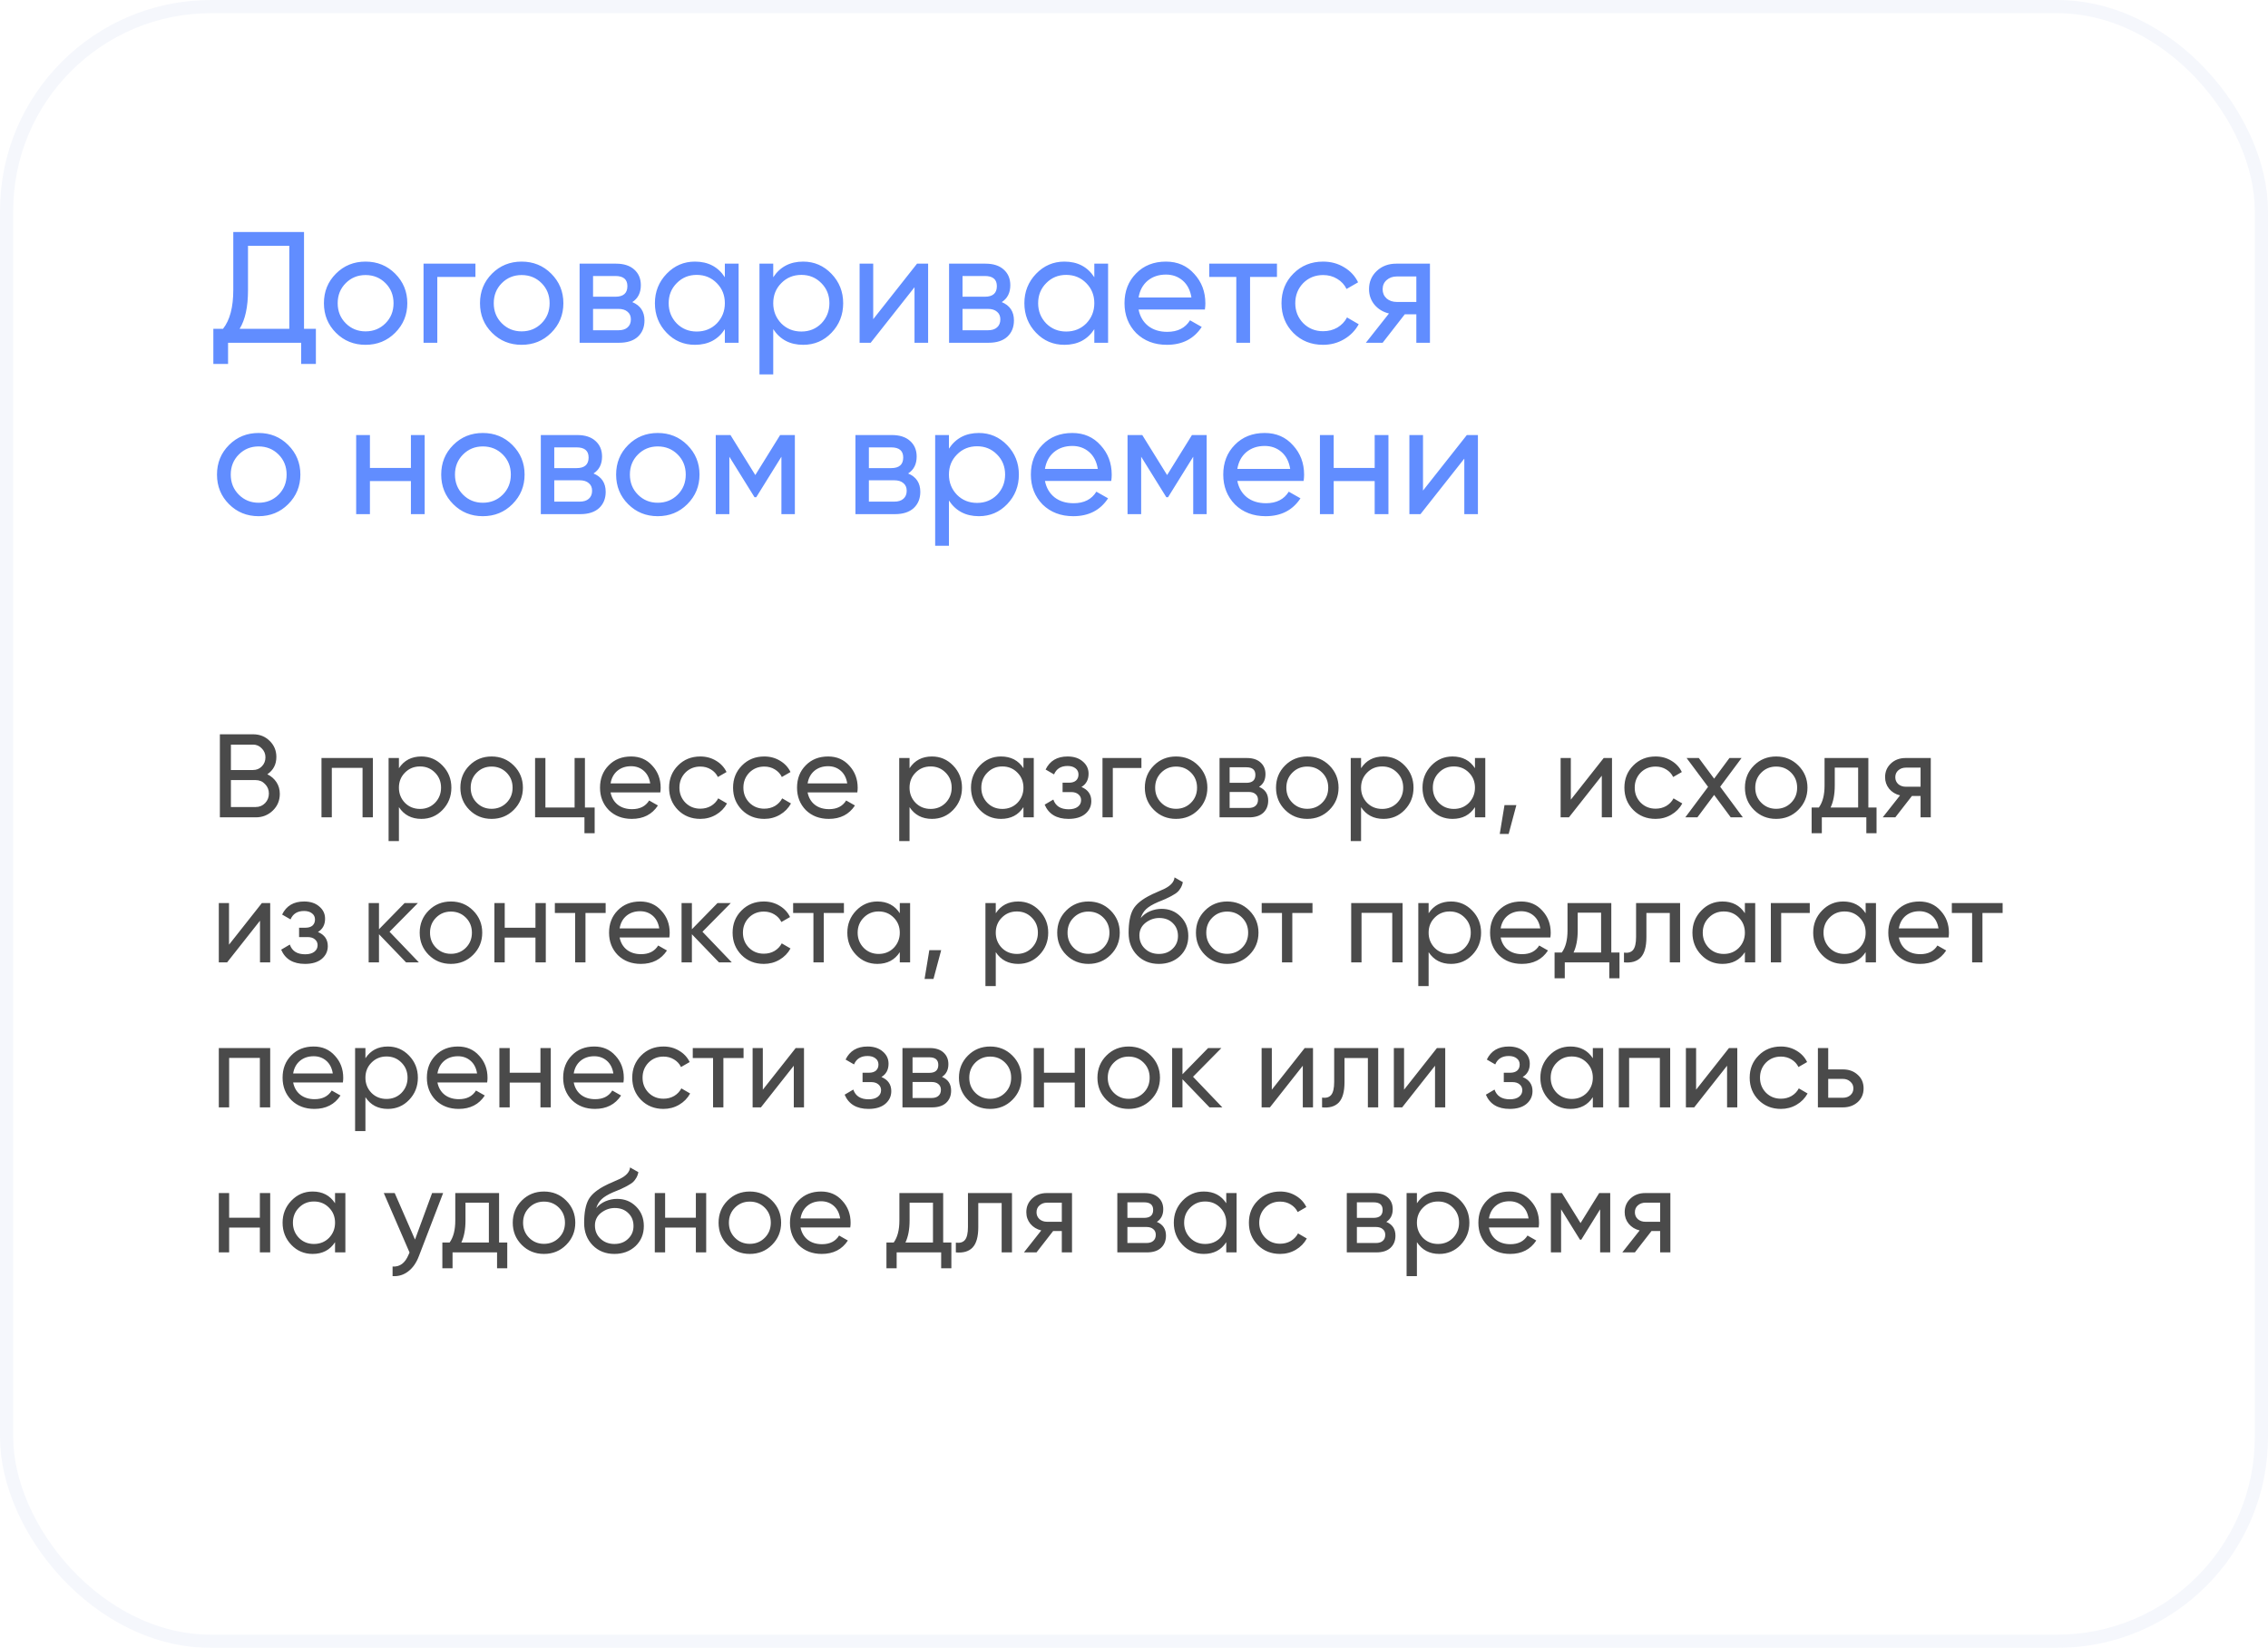 <?xml version="1.0" encoding="UTF-8"?> <svg xmlns="http://www.w3.org/2000/svg" width="344" height="250" viewBox="0 0 344 250" fill="none"> <g filter="url(#filter0_b_6590_13897)"> <rect width="344" height="250" rx="32" fill="white" fill-opacity="0.72"></rect> <path d="M46.112 35.2V49.888H47.912V55.216H45.68V52H34.592V55.216H32.36V49.888H33.824C34.864 48.576 35.384 46.608 35.384 43.984V35.2H46.112ZM36.344 49.888H43.88V37.288H37.616V44.032C37.616 46.56 37.192 48.512 36.344 49.888ZM59.931 50.488C58.715 51.704 57.219 52.312 55.443 52.312C53.667 52.312 52.171 51.704 50.955 50.488C49.739 49.272 49.131 47.776 49.131 46C49.131 44.224 49.739 42.728 50.955 41.512C52.171 40.296 53.667 39.688 55.443 39.688C57.219 39.688 58.715 40.296 59.931 41.512C61.163 42.744 61.779 44.24 61.779 46C61.779 47.76 61.163 49.256 59.931 50.488ZM55.443 50.272C56.643 50.272 57.651 49.864 58.467 49.048C59.283 48.232 59.691 47.216 59.691 46C59.691 44.784 59.283 43.768 58.467 42.952C57.651 42.136 56.643 41.728 55.443 41.728C54.259 41.728 53.259 42.136 52.443 42.952C51.627 43.768 51.219 44.784 51.219 46C51.219 47.216 51.627 48.232 52.443 49.048C53.259 49.864 54.259 50.272 55.443 50.272ZM64.24 40H72.112V42.016H66.328V52H64.24V40ZM83.603 50.488C82.387 51.704 80.891 52.312 79.115 52.312C77.339 52.312 75.843 51.704 74.627 50.488C73.411 49.272 72.803 47.776 72.803 46C72.803 44.224 73.411 42.728 74.627 41.512C75.843 40.296 77.339 39.688 79.115 39.688C80.891 39.688 82.387 40.296 83.603 41.512C84.835 42.744 85.451 44.24 85.451 46C85.451 47.76 84.835 49.256 83.603 50.488ZM79.115 50.272C80.315 50.272 81.323 49.864 82.139 49.048C82.955 48.232 83.363 47.216 83.363 46C83.363 44.784 82.955 43.768 82.139 42.952C81.323 42.136 80.315 41.728 79.115 41.728C77.931 41.728 76.931 42.136 76.115 42.952C75.299 43.768 74.891 44.784 74.891 46C74.891 47.216 75.299 48.232 76.115 49.048C76.931 49.864 77.931 50.272 79.115 50.272ZM95.904 45.832C97.136 46.344 97.752 47.272 97.752 48.616C97.752 49.64 97.416 50.464 96.744 51.088C96.072 51.696 95.128 52 93.912 52H87.912V40H93.432C94.616 40 95.536 40.296 96.192 40.888C96.864 41.48 97.2 42.272 97.2 43.264C97.2 44.416 96.768 45.272 95.904 45.832ZM93.336 41.872H89.952V45.016H93.336C94.552 45.016 95.16 44.48 95.16 43.408C95.16 42.384 94.552 41.872 93.336 41.872ZM89.952 50.104H93.792C94.4 50.104 94.864 49.96 95.184 49.672C95.52 49.384 95.688 48.976 95.688 48.448C95.688 47.952 95.52 47.568 95.184 47.296C94.864 47.008 94.4 46.864 93.792 46.864H89.952V50.104ZM109.942 42.064V40H112.03V52H109.942V49.936C108.918 51.52 107.406 52.312 105.406 52.312C103.71 52.312 102.278 51.704 101.11 50.488C99.926 49.256 99.334 47.76 99.334 46C99.334 44.256 99.926 42.768 101.11 41.536C102.294 40.304 103.726 39.688 105.406 39.688C107.406 39.688 108.918 40.48 109.942 42.064ZM105.67 50.296C106.886 50.296 107.902 49.888 108.718 49.072C109.534 48.224 109.942 47.2 109.942 46C109.942 44.784 109.534 43.768 108.718 42.952C107.902 42.12 106.886 41.704 105.67 41.704C104.47 41.704 103.462 42.12 102.646 42.952C101.83 43.768 101.422 44.784 101.422 46C101.422 47.2 101.83 48.224 102.646 49.072C103.462 49.888 104.47 50.296 105.67 50.296ZM121.817 39.688C123.497 39.688 124.929 40.304 126.113 41.536C127.297 42.768 127.889 44.256 127.889 46C127.889 47.76 127.297 49.256 126.113 50.488C124.945 51.704 123.513 52.312 121.817 52.312C119.833 52.312 118.321 51.52 117.281 49.936V56.8H115.193V40H117.281V42.064C118.321 40.48 119.833 39.688 121.817 39.688ZM121.553 50.296C122.753 50.296 123.761 49.888 124.577 49.072C125.393 48.224 125.801 47.2 125.801 46C125.801 44.784 125.393 43.768 124.577 42.952C123.761 42.12 122.753 41.704 121.553 41.704C120.337 41.704 119.321 42.12 118.505 42.952C117.689 43.768 117.281 44.784 117.281 46C117.281 47.2 117.689 48.224 118.505 49.072C119.321 49.888 120.337 50.296 121.553 50.296ZM132.445 48.424L139.093 40H140.773V52H138.709V43.576L132.061 52H130.381V40H132.445V48.424ZM151.943 45.832C153.175 46.344 153.791 47.272 153.791 48.616C153.791 49.64 153.455 50.464 152.783 51.088C152.111 51.696 151.167 52 149.951 52H143.951V40H149.471C150.655 40 151.575 40.296 152.231 40.888C152.903 41.48 153.239 42.272 153.239 43.264C153.239 44.416 152.807 45.272 151.943 45.832ZM149.375 41.872H145.991V45.016H149.375C150.591 45.016 151.199 44.48 151.199 43.408C151.199 42.384 150.591 41.872 149.375 41.872ZM145.991 50.104H149.831C150.439 50.104 150.903 49.96 151.223 49.672C151.559 49.384 151.727 48.976 151.727 48.448C151.727 47.952 151.559 47.568 151.223 47.296C150.903 47.008 150.439 46.864 149.831 46.864H145.991V50.104ZM165.981 42.064V40H168.069V52H165.981V49.936C164.957 51.52 163.445 52.312 161.445 52.312C159.749 52.312 158.317 51.704 157.149 50.488C155.965 49.256 155.373 47.76 155.373 46C155.373 44.256 155.965 42.768 157.149 41.536C158.333 40.304 159.765 39.688 161.445 39.688C163.445 39.688 164.957 40.48 165.981 42.064ZM161.709 50.296C162.925 50.296 163.941 49.888 164.757 49.072C165.573 48.224 165.981 47.2 165.981 46C165.981 44.784 165.573 43.768 164.757 42.952C163.941 42.12 162.925 41.704 161.709 41.704C160.509 41.704 159.501 42.12 158.685 42.952C157.869 43.768 157.461 44.784 157.461 46C157.461 47.2 157.869 48.224 158.685 49.072C159.501 49.888 160.509 50.296 161.709 50.296ZM182.752 46.96H172.696C172.904 48.016 173.392 48.848 174.16 49.456C174.928 50.048 175.888 50.344 177.04 50.344C178.624 50.344 179.776 49.76 180.496 48.592L182.272 49.6C181.088 51.408 179.328 52.312 176.992 52.312C175.104 52.312 173.552 51.72 172.336 50.536C171.152 49.32 170.56 47.808 170.56 46C170.56 44.176 171.144 42.672 172.312 41.488C173.48 40.288 174.992 39.688 176.848 39.688C178.608 39.688 180.04 40.312 181.144 41.56C182.264 42.776 182.824 44.264 182.824 46.024C182.824 46.328 182.8 46.64 182.752 46.96ZM176.848 41.656C175.744 41.656 174.816 41.968 174.064 42.592C173.328 43.216 172.872 44.064 172.696 45.136H180.712C180.536 44.032 180.096 43.176 179.392 42.568C178.688 41.96 177.84 41.656 176.848 41.656ZM183.412 40H193.684V42.016H189.604V52H187.516V42.016H183.412V40ZM200.685 52.312C198.877 52.312 197.373 51.712 196.173 50.512C194.973 49.296 194.373 47.792 194.373 46C194.373 44.208 194.973 42.712 196.173 41.512C197.373 40.296 198.877 39.688 200.685 39.688C201.869 39.688 202.933 39.976 203.877 40.552C204.821 41.112 205.525 41.872 205.989 42.832L204.237 43.84C203.933 43.2 203.461 42.688 202.821 42.304C202.197 41.92 201.485 41.728 200.685 41.728C199.485 41.728 198.477 42.136 197.661 42.952C196.861 43.784 196.461 44.8 196.461 46C196.461 47.184 196.861 48.192 197.661 49.024C198.477 49.84 199.485 50.248 200.685 50.248C201.485 50.248 202.205 50.064 202.845 49.696C203.485 49.312 203.973 48.8 204.309 48.16L206.085 49.192C205.557 50.152 204.813 50.912 203.853 51.472C202.893 52.032 201.837 52.312 200.685 52.312ZM211.776 40H216.888V52H214.824V47.68H213.072L209.712 52H207.168L210.672 47.56C209.76 47.336 209.024 46.888 208.464 46.216C207.92 45.544 207.648 44.76 207.648 43.864C207.648 42.76 208.04 41.84 208.824 41.104C209.608 40.368 210.592 40 211.776 40ZM211.848 45.808H214.824V41.944H211.848C211.24 41.944 210.728 42.128 210.312 42.496C209.912 42.848 209.712 43.312 209.712 43.888C209.712 44.448 209.912 44.912 210.312 45.28C210.728 45.632 211.24 45.808 211.848 45.808ZM43.712 76.488C42.496 77.704 41 78.312 39.224 78.312C37.448 78.312 35.952 77.704 34.736 76.488C33.52 75.272 32.912 73.776 32.912 72C32.912 70.224 33.52 68.728 34.736 67.512C35.952 66.296 37.448 65.688 39.224 65.688C41 65.688 42.496 66.296 43.712 67.512C44.944 68.744 45.56 70.24 45.56 72C45.56 73.76 44.944 75.256 43.712 76.488ZM39.224 76.272C40.424 76.272 41.432 75.864 42.248 75.048C43.064 74.232 43.472 73.216 43.472 72C43.472 70.784 43.064 69.768 42.248 68.952C41.432 68.136 40.424 67.728 39.224 67.728C38.04 67.728 37.04 68.136 36.224 68.952C35.408 69.768 35 70.784 35 72C35 73.216 35.408 74.232 36.224 75.048C37.04 75.864 38.04 76.272 39.224 76.272ZM62.325 70.992V66H64.413V78H62.325V72.984H56.109V78H54.022V66H56.109V70.992H62.325ZM77.72 76.488C76.504 77.704 75.008 78.312 73.232 78.312C71.456 78.312 69.96 77.704 68.744 76.488C67.528 75.272 66.92 73.776 66.92 72C66.92 70.224 67.528 68.728 68.744 67.512C69.96 66.296 71.456 65.688 73.232 65.688C75.008 65.688 76.504 66.296 77.72 67.512C78.952 68.744 79.568 70.24 79.568 72C79.568 73.76 78.952 75.256 77.72 76.488ZM73.232 76.272C74.432 76.272 75.44 75.864 76.256 75.048C77.072 74.232 77.48 73.216 77.48 72C77.48 70.784 77.072 69.768 76.256 68.952C75.44 68.136 74.432 67.728 73.232 67.728C72.048 67.728 71.048 68.136 70.232 68.952C69.416 69.768 69.008 70.784 69.008 72C69.008 73.216 69.416 74.232 70.232 75.048C71.048 75.864 72.048 76.272 73.232 76.272ZM90.021 71.832C91.253 72.344 91.869 73.272 91.869 74.616C91.869 75.64 91.533 76.464 90.861 77.088C90.189 77.696 89.245 78 88.029 78H82.029V66H87.549C88.733 66 89.653 66.296 90.309 66.888C90.981 67.48 91.317 68.272 91.317 69.264C91.317 70.416 90.885 71.272 90.021 71.832ZM87.453 67.872H84.069V71.016H87.453C88.669 71.016 89.277 70.48 89.277 69.408C89.277 68.384 88.669 67.872 87.453 67.872ZM84.069 76.104H87.909C88.517 76.104 88.981 75.96 89.301 75.672C89.637 75.384 89.805 74.976 89.805 74.448C89.805 73.952 89.637 73.568 89.301 73.296C88.981 73.008 88.517 72.864 87.909 72.864H84.069V76.104ZM104.251 76.488C103.035 77.704 101.539 78.312 99.763 78.312C97.987 78.312 96.491 77.704 95.275 76.488C94.059 75.272 93.451 73.776 93.451 72C93.451 70.224 94.059 68.728 95.275 67.512C96.491 66.296 97.987 65.688 99.763 65.688C101.539 65.688 103.035 66.296 104.251 67.512C105.483 68.744 106.099 70.24 106.099 72C106.099 73.76 105.483 75.256 104.251 76.488ZM99.763 76.272C100.963 76.272 101.971 75.864 102.787 75.048C103.603 74.232 104.011 73.216 104.011 72C104.011 70.784 103.603 69.768 102.787 68.952C101.971 68.136 100.963 67.728 99.763 67.728C98.579 67.728 97.579 68.136 96.763 68.952C95.947 69.768 95.539 70.784 95.539 72C95.539 73.216 95.947 74.232 96.763 75.048C97.579 75.864 98.579 76.272 99.763 76.272ZM118.329 66H120.561V78H118.521V69.288L114.705 75.432H114.441L110.625 69.288V78H108.561V66H110.793L114.561 72.072L118.329 66ZM137.74 71.832C138.972 72.344 139.588 73.272 139.588 74.616C139.588 75.64 139.252 76.464 138.58 77.088C137.908 77.696 136.964 78 135.748 78H129.748V66H135.268C136.452 66 137.372 66.296 138.028 66.888C138.7 67.48 139.036 68.272 139.036 69.264C139.036 70.416 138.604 71.272 137.74 71.832ZM135.172 67.872H131.788V71.016H135.172C136.388 71.016 136.996 70.48 136.996 69.408C136.996 68.384 136.388 67.872 135.172 67.872ZM131.788 76.104H135.628C136.236 76.104 136.7 75.96 137.02 75.672C137.356 75.384 137.524 74.976 137.524 74.448C137.524 73.952 137.356 73.568 137.02 73.296C136.7 73.008 136.236 72.864 135.628 72.864H131.788V76.104ZM148.466 65.688C150.146 65.688 151.578 66.304 152.762 67.536C153.946 68.768 154.538 70.256 154.538 72C154.538 73.76 153.946 75.256 152.762 76.488C151.594 77.704 150.162 78.312 148.466 78.312C146.482 78.312 144.97 77.52 143.93 75.936V82.8H141.842V66H143.93V68.064C144.97 66.48 146.482 65.688 148.466 65.688ZM148.202 76.296C149.402 76.296 150.41 75.888 151.226 75.072C152.042 74.224 152.45 73.2 152.45 72C152.45 70.784 152.042 69.768 151.226 68.952C150.41 68.12 149.402 67.704 148.202 67.704C146.986 67.704 145.97 68.12 145.154 68.952C144.338 69.768 143.93 70.784 143.93 72C143.93 73.2 144.338 74.224 145.154 75.072C145.97 75.888 146.986 76.296 148.202 76.296ZM168.549 72.96H158.493C158.701 74.016 159.189 74.848 159.957 75.456C160.725 76.048 161.685 76.344 162.837 76.344C164.421 76.344 165.573 75.76 166.293 74.592L168.069 75.6C166.885 77.408 165.125 78.312 162.789 78.312C160.901 78.312 159.349 77.72 158.133 76.536C156.949 75.32 156.357 73.808 156.357 72C156.357 70.176 156.941 68.672 158.109 67.488C159.277 66.288 160.789 65.688 162.645 65.688C164.405 65.688 165.837 66.312 166.941 67.56C168.061 68.776 168.621 70.264 168.621 72.024C168.621 72.328 168.597 72.64 168.549 72.96ZM162.645 67.656C161.541 67.656 160.613 67.968 159.861 68.592C159.125 69.216 158.669 70.064 158.493 71.136H166.509C166.333 70.032 165.893 69.176 165.189 68.568C164.485 67.96 163.637 67.656 162.645 67.656ZM180.79 66H183.022V78H180.982V69.288L177.166 75.432H176.902L173.086 69.288V78H171.021V66H173.254L177.022 72.072L180.79 66ZM197.729 72.96H187.673C187.881 74.016 188.369 74.848 189.137 75.456C189.905 76.048 190.865 76.344 192.017 76.344C193.601 76.344 194.753 75.76 195.473 74.592L197.249 75.6C196.065 77.408 194.305 78.312 191.969 78.312C190.081 78.312 188.529 77.72 187.313 76.536C186.129 75.32 185.537 73.808 185.537 72C185.537 70.176 186.121 68.672 187.289 67.488C188.457 66.288 189.969 65.688 191.825 65.688C193.585 65.688 195.017 66.312 196.121 67.56C197.241 68.776 197.801 70.264 197.801 72.024C197.801 72.328 197.777 72.64 197.729 72.96ZM191.825 67.656C190.721 67.656 189.793 67.968 189.041 68.592C188.305 69.216 187.849 70.064 187.673 71.136H195.689C195.513 70.032 195.073 69.176 194.369 68.568C193.665 67.96 192.817 67.656 191.825 67.656ZM208.505 70.992V66H210.593V78H208.505V72.984H202.289V78H200.201V66H202.289V70.992H208.505ZM215.836 74.424L222.484 66H224.164V78H222.1V69.576L215.452 78H213.771V66H215.836V74.424Z" fill="#618DFF"></path> <path d="M40.55 117.466C41.138 117.754 41.6 118.156 41.936 118.672C42.272 119.188 42.44 119.776 42.44 120.436C42.44 121.444 42.086 122.29 41.378 122.974C40.67 123.658 39.806 124 38.786 124H33.35V111.4H38.39C39.386 111.4 40.22 111.73 40.892 112.39C41.576 113.05 41.918 113.866 41.918 114.838C41.918 115.966 41.462 116.842 40.55 117.466ZM38.39 112.966H35.024V116.818H38.39C38.918 116.818 39.362 116.632 39.722 116.26C40.082 115.888 40.262 115.432 40.262 114.892C40.262 114.364 40.076 113.914 39.704 113.542C39.344 113.158 38.906 112.966 38.39 112.966ZM35.024 122.434H38.786C39.35 122.434 39.824 122.236 40.208 121.84C40.592 121.444 40.784 120.958 40.784 120.382C40.784 119.818 40.586 119.338 40.19 118.942C39.818 118.546 39.35 118.348 38.786 118.348H35.024V122.434ZM48.762 115H56.556V124H54.99V116.494H50.328V124H48.762V115ZM63.908 114.766C65.168 114.766 66.242 115.228 67.13 116.152C68.018 117.076 68.462 118.192 68.462 119.5C68.462 120.82 68.018 121.942 67.13 122.866C66.254 123.778 65.18 124.234 63.908 124.234C62.42 124.234 61.286 123.64 60.506 122.452V127.6H58.94V115H60.506V116.548C61.286 115.36 62.42 114.766 63.908 114.766ZM63.71 122.722C64.61 122.722 65.366 122.416 65.978 121.804C66.59 121.168 66.896 120.4 66.896 119.5C66.896 118.588 66.59 117.826 65.978 117.214C65.366 116.59 64.61 116.278 63.71 116.278C62.798 116.278 62.036 116.59 61.424 117.214C60.812 117.826 60.506 118.588 60.506 119.5C60.506 120.4 60.812 121.168 61.424 121.804C62.036 122.416 62.798 122.722 63.71 122.722ZM77.927 122.866C77.015 123.778 75.893 124.234 74.561 124.234C73.229 124.234 72.107 123.778 71.195 122.866C70.283 121.954 69.827 120.832 69.827 119.5C69.827 118.168 70.283 117.046 71.195 116.134C72.107 115.222 73.229 114.766 74.561 114.766C75.893 114.766 77.015 115.222 77.927 116.134C78.851 117.058 79.313 118.18 79.313 119.5C79.313 120.82 78.851 121.942 77.927 122.866ZM74.561 122.704C75.461 122.704 76.217 122.398 76.829 121.786C77.441 121.174 77.747 120.412 77.747 119.5C77.747 118.588 77.441 117.826 76.829 117.214C76.217 116.602 75.461 116.296 74.561 116.296C73.673 116.296 72.923 116.602 72.311 117.214C71.699 117.826 71.393 118.588 71.393 119.5C71.393 120.412 71.699 121.174 72.311 121.786C72.923 122.398 73.673 122.704 74.561 122.704ZM88.719 115V122.506H90.195V126.412H88.647V124H81.159V115H82.725V122.506H87.153V115H88.719ZM100.152 120.22H92.61C92.766 121.012 93.132 121.636 93.708 122.092C94.284 122.536 95.004 122.758 95.868 122.758C97.056 122.758 97.92 122.32 98.46 121.444L99.792 122.2C98.904 123.556 97.584 124.234 95.832 124.234C94.416 124.234 93.252 123.79 92.34 122.902C91.452 121.99 91.008 120.856 91.008 119.5C91.008 118.132 91.446 117.004 92.322 116.116C93.198 115.216 94.332 114.766 95.724 114.766C97.044 114.766 98.118 115.234 98.946 116.17C99.786 117.082 100.206 118.198 100.206 119.518C100.206 119.746 100.188 119.98 100.152 120.22ZM95.724 116.242C94.896 116.242 94.2 116.476 93.636 116.944C93.084 117.412 92.742 118.048 92.61 118.852H98.622C98.49 118.024 98.16 117.382 97.632 116.926C97.104 116.47 96.468 116.242 95.724 116.242ZM106.219 124.234C104.863 124.234 103.735 123.784 102.835 122.884C101.935 121.972 101.485 120.844 101.485 119.5C101.485 118.156 101.935 117.034 102.835 116.134C103.735 115.222 104.863 114.766 106.219 114.766C107.107 114.766 107.905 114.982 108.613 115.414C109.321 115.834 109.849 116.404 110.197 117.124L108.883 117.88C108.655 117.4 108.301 117.016 107.821 116.728C107.353 116.44 106.819 116.296 106.219 116.296C105.319 116.296 104.563 116.602 103.951 117.214C103.351 117.838 103.051 118.6 103.051 119.5C103.051 120.388 103.351 121.144 103.951 121.768C104.563 122.38 105.319 122.686 106.219 122.686C106.819 122.686 107.359 122.548 107.839 122.272C108.319 121.984 108.685 121.6 108.937 121.12L110.269 121.894C109.873 122.614 109.315 123.184 108.595 123.604C107.875 124.024 107.083 124.234 106.219 124.234ZM115.922 124.234C114.566 124.234 113.438 123.784 112.538 122.884C111.638 121.972 111.188 120.844 111.188 119.5C111.188 118.156 111.638 117.034 112.538 116.134C113.438 115.222 114.566 114.766 115.922 114.766C116.81 114.766 117.608 114.982 118.316 115.414C119.024 115.834 119.552 116.404 119.9 117.124L118.586 117.88C118.358 117.4 118.004 117.016 117.524 116.728C117.056 116.44 116.522 116.296 115.922 116.296C115.022 116.296 114.266 116.602 113.654 117.214C113.054 117.838 112.754 118.6 112.754 119.5C112.754 120.388 113.054 121.144 113.654 121.768C114.266 122.38 115.022 122.686 115.922 122.686C116.522 122.686 117.062 122.548 117.542 122.272C118.022 121.984 118.388 121.6 118.64 121.12L119.972 121.894C119.576 122.614 119.018 123.184 118.298 123.604C117.578 124.024 116.786 124.234 115.922 124.234ZM130.035 120.22H122.493C122.649 121.012 123.015 121.636 123.591 122.092C124.167 122.536 124.887 122.758 125.751 122.758C126.939 122.758 127.803 122.32 128.343 121.444L129.675 122.2C128.787 123.556 127.467 124.234 125.715 124.234C124.299 124.234 123.135 123.79 122.223 122.902C121.335 121.99 120.891 120.856 120.891 119.5C120.891 118.132 121.329 117.004 122.205 116.116C123.081 115.216 124.215 114.766 125.607 114.766C126.927 114.766 128.001 115.234 128.829 116.17C129.669 117.082 130.089 118.198 130.089 119.518C130.089 119.746 130.071 119.98 130.035 120.22ZM125.607 116.242C124.779 116.242 124.083 116.476 123.519 116.944C122.967 117.412 122.625 118.048 122.493 118.852H128.505C128.373 118.024 128.043 117.382 127.515 116.926C126.987 116.47 126.351 116.242 125.607 116.242ZM141.357 114.766C142.617 114.766 143.691 115.228 144.579 116.152C145.467 117.076 145.911 118.192 145.911 119.5C145.911 120.82 145.467 121.942 144.579 122.866C143.703 123.778 142.629 124.234 141.357 124.234C139.869 124.234 138.735 123.64 137.955 122.452V127.6H136.389V115H137.955V116.548C138.735 115.36 139.869 114.766 141.357 114.766ZM141.159 122.722C142.059 122.722 142.815 122.416 143.427 121.804C144.039 121.168 144.345 120.4 144.345 119.5C144.345 118.588 144.039 117.826 143.427 117.214C142.815 116.59 142.059 116.278 141.159 116.278C140.247 116.278 139.485 116.59 138.873 117.214C138.261 117.826 137.955 118.588 137.955 119.5C137.955 120.4 138.261 121.168 138.873 121.804C139.485 122.416 140.247 122.722 141.159 122.722ZM155.232 116.548V115H156.798V124H155.232V122.452C154.464 123.64 153.33 124.234 151.83 124.234C150.558 124.234 149.484 123.778 148.608 122.866C147.72 121.942 147.276 120.82 147.276 119.5C147.276 118.192 147.72 117.076 148.608 116.152C149.496 115.228 150.57 114.766 151.83 114.766C153.33 114.766 154.464 115.36 155.232 116.548ZM152.028 122.722C152.94 122.722 153.702 122.416 154.314 121.804C154.926 121.168 155.232 120.4 155.232 119.5C155.232 118.588 154.926 117.826 154.314 117.214C153.702 116.59 152.94 116.278 152.028 116.278C151.128 116.278 150.372 116.59 149.76 117.214C149.148 117.826 148.842 118.588 148.842 119.5C148.842 120.4 149.148 121.168 149.76 121.804C150.372 122.416 151.128 122.722 152.028 122.722ZM164.03 119.392C165.026 119.812 165.524 120.526 165.524 121.534C165.524 122.314 165.218 122.962 164.606 123.478C163.994 123.982 163.148 124.234 162.068 124.234C160.268 124.234 159.062 123.514 158.45 122.074L159.764 121.3C160.1 122.284 160.874 122.776 162.086 122.776C162.674 122.776 163.136 122.65 163.472 122.398C163.808 122.146 163.976 121.81 163.976 121.39C163.976 121.03 163.838 120.736 163.562 120.508C163.298 120.28 162.938 120.166 162.482 120.166H161.168V118.744H162.14C162.596 118.744 162.95 118.636 163.202 118.42C163.454 118.192 163.58 117.886 163.58 117.502C163.58 117.106 163.43 116.794 163.13 116.566C162.83 116.326 162.428 116.206 161.924 116.206C160.916 116.206 160.232 116.632 159.872 117.484L158.594 116.746C159.23 115.426 160.34 114.766 161.924 114.766C162.884 114.766 163.652 115.018 164.228 115.522C164.816 116.014 165.11 116.632 165.11 117.376C165.11 118.288 164.75 118.96 164.03 119.392ZM167.221 115H173.125V116.512H168.787V124H167.221V115ZM181.743 122.866C180.831 123.778 179.709 124.234 178.377 124.234C177.045 124.234 175.923 123.778 175.011 122.866C174.099 121.954 173.643 120.832 173.643 119.5C173.643 118.168 174.099 117.046 175.011 116.134C175.923 115.222 177.045 114.766 178.377 114.766C179.709 114.766 180.831 115.222 181.743 116.134C182.667 117.058 183.129 118.18 183.129 119.5C183.129 120.82 182.667 121.942 181.743 122.866ZM178.377 122.704C179.277 122.704 180.033 122.398 180.645 121.786C181.257 121.174 181.563 120.412 181.563 119.5C181.563 118.588 181.257 117.826 180.645 117.214C180.033 116.602 179.277 116.296 178.377 116.296C177.489 116.296 176.739 116.602 176.127 117.214C175.515 117.826 175.209 118.588 175.209 119.5C175.209 120.412 175.515 121.174 176.127 121.786C176.739 122.398 177.489 122.704 178.377 122.704ZM190.969 119.374C191.893 119.758 192.355 120.454 192.355 121.462C192.355 122.23 192.103 122.848 191.599 123.316C191.095 123.772 190.387 124 189.475 124H184.975V115H189.115C190.003 115 190.693 115.222 191.185 115.666C191.689 116.11 191.941 116.704 191.941 117.448C191.941 118.312 191.617 118.954 190.969 119.374ZM189.043 116.404H186.505V118.762H189.043C189.955 118.762 190.411 118.36 190.411 117.556C190.411 116.788 189.955 116.404 189.043 116.404ZM186.505 122.578H189.385C189.841 122.578 190.189 122.47 190.429 122.254C190.681 122.038 190.807 121.732 190.807 121.336C190.807 120.964 190.681 120.676 190.429 120.472C190.189 120.256 189.841 120.148 189.385 120.148H186.505V122.578ZM201.641 122.866C200.729 123.778 199.607 124.234 198.275 124.234C196.943 124.234 195.821 123.778 194.909 122.866C193.997 121.954 193.541 120.832 193.541 119.5C193.541 118.168 193.997 117.046 194.909 116.134C195.821 115.222 196.943 114.766 198.275 114.766C199.607 114.766 200.729 115.222 201.641 116.134C202.565 117.058 203.027 118.18 203.027 119.5C203.027 120.82 202.565 121.942 201.641 122.866ZM198.275 122.704C199.175 122.704 199.931 122.398 200.543 121.786C201.155 121.174 201.461 120.412 201.461 119.5C201.461 118.588 201.155 117.826 200.543 117.214C199.931 116.602 199.175 116.296 198.275 116.296C197.387 116.296 196.637 116.602 196.025 117.214C195.413 117.826 195.107 118.588 195.107 119.5C195.107 120.412 195.413 121.174 196.025 121.786C196.637 122.398 197.387 122.704 198.275 122.704ZM209.842 114.766C211.102 114.766 212.176 115.228 213.064 116.152C213.952 117.076 214.396 118.192 214.396 119.5C214.396 120.82 213.952 121.942 213.064 122.866C212.188 123.778 211.114 124.234 209.842 124.234C208.354 124.234 207.22 123.64 206.44 122.452V127.6H204.874V115H206.44V116.548C207.22 115.36 208.354 114.766 209.842 114.766ZM209.644 122.722C210.544 122.722 211.3 122.416 211.912 121.804C212.524 121.168 212.83 120.4 212.83 119.5C212.83 118.588 212.524 117.826 211.912 117.214C211.3 116.59 210.544 116.278 209.644 116.278C208.732 116.278 207.97 116.59 207.358 117.214C206.746 117.826 206.44 118.588 206.44 119.5C206.44 120.4 206.746 121.168 207.358 121.804C207.97 122.416 208.732 122.722 209.644 122.722ZM223.716 116.548V115H225.282V124H223.716V122.452C222.948 123.64 221.814 124.234 220.314 124.234C219.042 124.234 217.968 123.778 217.092 122.866C216.204 121.942 215.76 120.82 215.76 119.5C215.76 118.192 216.204 117.076 217.092 116.152C217.98 115.228 219.054 114.766 220.314 114.766C221.814 114.766 222.948 115.36 223.716 116.548ZM220.512 122.722C221.424 122.722 222.186 122.416 222.798 121.804C223.41 121.168 223.716 120.4 223.716 119.5C223.716 118.588 223.41 117.826 222.798 117.214C222.186 116.59 221.424 116.278 220.512 116.278C219.612 116.278 218.856 116.59 218.244 117.214C217.632 117.826 217.326 118.588 217.326 119.5C217.326 120.4 217.632 121.168 218.244 121.804C218.856 122.416 219.612 122.722 220.512 122.722ZM228.195 122.146H229.995L228.825 126.52H227.475L228.195 122.146ZM238.256 121.318L243.242 115H244.502V124H242.954V117.682L237.968 124H236.708V115H238.256V121.318ZM251.115 124.234C249.759 124.234 248.631 123.784 247.731 122.884C246.831 121.972 246.381 120.844 246.381 119.5C246.381 118.156 246.831 117.034 247.731 116.134C248.631 115.222 249.759 114.766 251.115 114.766C252.003 114.766 252.801 114.982 253.509 115.414C254.217 115.834 254.745 116.404 255.093 117.124L253.779 117.88C253.551 117.4 253.197 117.016 252.717 116.728C252.249 116.44 251.715 116.296 251.115 116.296C250.215 116.296 249.459 116.602 248.847 117.214C248.247 117.838 247.947 118.6 247.947 119.5C247.947 120.388 248.247 121.144 248.847 121.768C249.459 122.38 250.215 122.686 251.115 122.686C251.715 122.686 252.255 122.548 252.735 122.272C253.215 121.984 253.581 121.6 253.833 121.12L255.165 121.894C254.769 122.614 254.211 123.184 253.491 123.604C252.771 124.024 251.979 124.234 251.115 124.234ZM260.91 119.356L264.348 124H262.512L259.992 120.598L257.454 124H255.618L259.074 119.374L255.816 115H257.67L259.992 118.132L262.314 115H264.15L260.91 119.356ZM272.763 122.866C271.851 123.778 270.729 124.234 269.397 124.234C268.065 124.234 266.943 123.778 266.031 122.866C265.119 121.954 264.663 120.832 264.663 119.5C264.663 118.168 265.119 117.046 266.031 116.134C266.943 115.222 268.065 114.766 269.397 114.766C270.729 114.766 271.851 115.222 272.763 116.134C273.687 117.058 274.149 118.18 274.149 119.5C274.149 120.82 273.687 121.942 272.763 122.866ZM269.397 122.704C270.297 122.704 271.053 122.398 271.665 121.786C272.277 121.174 272.583 120.412 272.583 119.5C272.583 118.588 272.277 117.826 271.665 117.214C271.053 116.602 270.297 116.296 269.397 116.296C268.509 116.296 267.759 116.602 267.147 117.214C266.535 117.826 266.229 118.588 266.229 119.5C266.229 120.412 266.535 121.174 267.147 121.786C267.759 122.398 268.509 122.704 269.397 122.704ZM283.383 115V122.506H284.625V126.412H283.077V124H276.327V126.412H274.779V122.506H275.877C276.453 121.714 276.741 120.604 276.741 119.176V115H283.383ZM277.659 122.506H281.835V116.458H278.289V119.176C278.289 120.496 278.079 121.606 277.659 122.506ZM289.018 115H292.852V124H291.304V120.76H289.99L287.47 124H285.562L288.19 120.67C287.506 120.502 286.954 120.166 286.534 119.662C286.126 119.158 285.922 118.57 285.922 117.898C285.922 117.07 286.216 116.38 286.804 115.828C287.392 115.276 288.13 115 289.018 115ZM289.072 119.356H291.304V116.458H289.072C288.616 116.458 288.232 116.596 287.92 116.872C287.62 117.136 287.47 117.484 287.47 117.916C287.47 118.336 287.62 118.684 287.92 118.96C288.232 119.224 288.616 119.356 289.072 119.356ZM34.736 143.318L39.722 137H40.982V146H39.434V139.682L34.448 146H33.188V137H34.736V143.318ZM48.226 141.392C49.222 141.812 49.72 142.526 49.72 143.534C49.72 144.314 49.414 144.962 48.802 145.478C48.19 145.982 47.344 146.234 46.264 146.234C44.464 146.234 43.258 145.514 42.646 144.074L43.96 143.3C44.296 144.284 45.07 144.776 46.282 144.776C46.87 144.776 47.332 144.65 47.668 144.398C48.004 144.146 48.172 143.81 48.172 143.39C48.172 143.03 48.034 142.736 47.758 142.508C47.494 142.28 47.134 142.166 46.678 142.166H45.364V140.744H46.336C46.792 140.744 47.146 140.636 47.398 140.42C47.65 140.192 47.776 139.886 47.776 139.502C47.776 139.106 47.626 138.794 47.326 138.566C47.026 138.326 46.624 138.206 46.12 138.206C45.112 138.206 44.428 138.632 44.068 139.484L42.79 138.746C43.426 137.426 44.536 136.766 46.12 136.766C47.08 136.766 47.848 137.018 48.424 137.522C49.012 138.014 49.306 138.632 49.306 139.376C49.306 140.288 48.946 140.96 48.226 141.392ZM59.084 141.356L63.531 146H61.587L57.483 141.734V146H55.916V137H57.483V140.978L61.37 137H63.386L59.084 141.356ZM71.757 144.866C70.845 145.778 69.723 146.234 68.391 146.234C67.059 146.234 65.937 145.778 65.025 144.866C64.113 143.954 63.657 142.832 63.657 141.5C63.657 140.168 64.113 139.046 65.025 138.134C65.937 137.222 67.059 136.766 68.391 136.766C69.723 136.766 70.845 137.222 71.757 138.134C72.681 139.058 73.143 140.18 73.143 141.5C73.143 142.82 72.681 143.942 71.757 144.866ZM68.391 144.704C69.291 144.704 70.047 144.398 70.659 143.786C71.271 143.174 71.577 142.412 71.577 141.5C71.577 140.588 71.271 139.826 70.659 139.214C70.047 138.602 69.291 138.296 68.391 138.296C67.503 138.296 66.753 138.602 66.141 139.214C65.529 139.826 65.223 140.588 65.223 141.5C65.223 142.412 65.529 143.174 66.141 143.786C66.753 144.398 67.503 144.704 68.391 144.704ZM81.217 140.744V137H82.783V146H81.217V142.238H76.555V146H74.989V137H76.555V140.744H81.217ZM84.159 137H91.862V138.512H88.802V146H87.237V138.512H84.159V137ZM101.523 142.22H93.981C94.137 143.012 94.503 143.636 95.079 144.092C95.655 144.536 96.375 144.758 97.239 144.758C98.427 144.758 99.291 144.32 99.831 143.444L101.163 144.2C100.275 145.556 98.955 146.234 97.203 146.234C95.787 146.234 94.623 145.79 93.711 144.902C92.823 143.99 92.379 142.856 92.379 141.5C92.379 140.132 92.817 139.004 93.693 138.116C94.569 137.216 95.703 136.766 97.095 136.766C98.415 136.766 99.489 137.234 100.317 138.17C101.157 139.082 101.577 140.198 101.577 141.518C101.577 141.746 101.559 141.98 101.523 142.22ZM97.095 138.242C96.267 138.242 95.571 138.476 95.007 138.944C94.455 139.412 94.113 140.048 93.981 140.852H99.993C99.861 140.024 99.531 139.382 99.003 138.926C98.475 138.47 97.839 138.242 97.095 138.242ZM106.545 141.356L110.991 146H109.047L104.943 141.734V146H103.377V137H104.943V140.978L108.831 137H110.847L106.545 141.356ZM115.852 146.234C114.496 146.234 113.368 145.784 112.468 144.884C111.568 143.972 111.118 142.844 111.118 141.5C111.118 140.156 111.568 139.034 112.468 138.134C113.368 137.222 114.496 136.766 115.852 136.766C116.74 136.766 117.538 136.982 118.246 137.414C118.954 137.834 119.482 138.404 119.83 139.124L118.516 139.88C118.288 139.4 117.934 139.016 117.454 138.728C116.986 138.44 116.452 138.296 115.852 138.296C114.952 138.296 114.196 138.602 113.584 139.214C112.984 139.838 112.684 140.6 112.684 141.5C112.684 142.388 112.984 143.144 113.584 143.768C114.196 144.38 114.952 144.686 115.852 144.686C116.452 144.686 116.992 144.548 117.472 144.272C117.952 143.984 118.318 143.6 118.57 143.12L119.902 143.894C119.506 144.614 118.948 145.184 118.228 145.604C117.508 146.024 116.716 146.234 115.852 146.234ZM120.299 137H128.003V138.512H124.943V146H123.377V138.512H120.299V137ZM136.476 138.548V137H138.042V146H136.476V144.452C135.708 145.64 134.574 146.234 133.074 146.234C131.802 146.234 130.728 145.778 129.852 144.866C128.964 143.942 128.52 142.82 128.52 141.5C128.52 140.192 128.964 139.076 129.852 138.152C130.74 137.228 131.814 136.766 133.074 136.766C134.574 136.766 135.708 137.36 136.476 138.548ZM133.272 144.722C134.184 144.722 134.946 144.416 135.558 143.804C136.17 143.168 136.476 142.4 136.476 141.5C136.476 140.588 136.17 139.826 135.558 139.214C134.946 138.59 134.184 138.278 133.272 138.278C132.372 138.278 131.616 138.59 131.004 139.214C130.392 139.826 130.086 140.588 130.086 141.5C130.086 142.4 130.392 143.168 131.004 143.804C131.616 144.416 132.372 144.722 133.272 144.722ZM140.955 144.146H142.755L141.585 148.52H140.235L140.955 144.146ZM154.435 136.766C155.695 136.766 156.769 137.228 157.657 138.152C158.545 139.076 158.989 140.192 158.989 141.5C158.989 142.82 158.545 143.942 157.657 144.866C156.781 145.778 155.707 146.234 154.435 146.234C152.947 146.234 151.813 145.64 151.033 144.452V149.6H149.467V137H151.033V138.548C151.813 137.36 152.947 136.766 154.435 136.766ZM154.237 144.722C155.137 144.722 155.893 144.416 156.505 143.804C157.117 143.168 157.423 142.4 157.423 141.5C157.423 140.588 157.117 139.826 156.505 139.214C155.893 138.59 155.137 138.278 154.237 138.278C153.325 138.278 152.563 138.59 151.951 139.214C151.339 139.826 151.033 140.588 151.033 141.5C151.033 142.4 151.339 143.168 151.951 143.804C152.563 144.416 153.325 144.722 154.237 144.722ZM168.454 144.866C167.542 145.778 166.42 146.234 165.088 146.234C163.756 146.234 162.634 145.778 161.722 144.866C160.81 143.954 160.354 142.832 160.354 141.5C160.354 140.168 160.81 139.046 161.722 138.134C162.634 137.222 163.756 136.766 165.088 136.766C166.42 136.766 167.542 137.222 168.454 138.134C169.378 139.058 169.84 140.18 169.84 141.5C169.84 142.82 169.378 143.942 168.454 144.866ZM165.088 144.704C165.988 144.704 166.744 144.398 167.356 143.786C167.968 143.174 168.274 142.412 168.274 141.5C168.274 140.588 167.968 139.826 167.356 139.214C166.744 138.602 165.988 138.296 165.088 138.296C164.2 138.296 163.45 138.602 162.838 139.214C162.226 139.826 161.92 140.588 161.92 141.5C161.92 142.412 162.226 143.174 162.838 143.786C163.45 144.398 164.2 144.704 165.088 144.704ZM175.772 146.234C174.44 146.234 173.342 145.796 172.478 144.92C171.614 144.032 171.182 142.904 171.182 141.536C171.182 139.988 171.404 138.806 171.848 137.99C172.304 137.162 173.228 136.412 174.62 135.74C174.692 135.704 174.776 135.662 174.872 135.614C174.98 135.566 175.106 135.512 175.25 135.452C175.406 135.38 175.538 135.32 175.646 135.272L176.618 134.84C177.578 134.36 178.088 133.784 178.148 133.112L179.408 133.832C179.324 134.252 179.186 134.588 178.994 134.84C178.982 134.864 178.946 134.918 178.886 135.002C178.826 135.074 178.784 135.128 178.76 135.164C178.736 135.188 178.694 135.23 178.634 135.29C178.586 135.338 178.532 135.386 178.472 135.434C178.424 135.482 178.358 135.53 178.274 135.578C177.83 135.854 177.512 136.034 177.32 136.118C177.248 136.154 177.17 136.19 177.086 136.226C177.014 136.262 176.954 136.292 176.906 136.316C176.858 136.34 176.822 136.358 176.798 136.37L176.204 136.622L175.628 136.856C174.824 137.204 174.23 137.558 173.846 137.918C173.462 138.278 173.186 138.734 173.018 139.286C173.39 138.83 173.858 138.482 174.422 138.242C174.998 138.002 175.586 137.882 176.186 137.882C177.326 137.882 178.28 138.266 179.048 139.034C179.84 139.814 180.236 140.804 180.236 142.004C180.236 143.228 179.816 144.242 178.976 145.046C178.124 145.838 177.056 146.234 175.772 146.234ZM178.67 142.004C178.67 141.2 178.406 140.546 177.878 140.042C177.362 139.526 176.678 139.268 175.826 139.268C175.07 139.268 174.374 139.514 173.738 140.006C173.126 140.498 172.82 141.134 172.82 141.914C172.82 142.73 173.102 143.402 173.666 143.93C174.23 144.458 174.932 144.722 175.772 144.722C176.624 144.722 177.314 144.464 177.842 143.948C178.394 143.432 178.67 142.784 178.67 142.004ZM189.495 144.866C188.583 145.778 187.461 146.234 186.129 146.234C184.797 146.234 183.675 145.778 182.763 144.866C181.851 143.954 181.395 142.832 181.395 141.5C181.395 140.168 181.851 139.046 182.763 138.134C183.675 137.222 184.797 136.766 186.129 136.766C187.461 136.766 188.583 137.222 189.495 138.134C190.419 139.058 190.881 140.18 190.881 141.5C190.881 142.82 190.419 143.942 189.495 144.866ZM186.129 144.704C187.029 144.704 187.785 144.398 188.397 143.786C189.009 143.174 189.315 142.412 189.315 141.5C189.315 140.588 189.009 139.826 188.397 139.214C187.785 138.602 187.029 138.296 186.129 138.296C185.241 138.296 184.491 138.602 183.879 139.214C183.267 139.826 182.961 140.588 182.961 141.5C182.961 142.412 183.267 143.174 183.879 143.786C184.491 144.398 185.241 144.704 186.129 144.704ZM191.368 137H199.072V138.512H196.012V146H194.446V138.512H191.368V137ZM204.944 137H212.738V146H211.172V138.494H206.51V146H204.944V137ZM220.09 136.766C221.35 136.766 222.424 137.228 223.312 138.152C224.2 139.076 224.644 140.192 224.644 141.5C224.644 142.82 224.2 143.942 223.312 144.866C222.436 145.778 221.362 146.234 220.09 146.234C218.602 146.234 217.468 145.64 216.688 144.452V149.6H215.122V137H216.688V138.548C217.468 137.36 218.602 136.766 220.09 136.766ZM219.892 144.722C220.792 144.722 221.548 144.416 222.16 143.804C222.772 143.168 223.078 142.4 223.078 141.5C223.078 140.588 222.772 139.826 222.16 139.214C221.548 138.59 220.792 138.278 219.892 138.278C218.98 138.278 218.218 138.59 217.606 139.214C216.994 139.826 216.688 140.588 216.688 141.5C216.688 142.4 216.994 143.168 217.606 143.804C218.218 144.416 218.98 144.722 219.892 144.722ZM235.152 142.22H227.61C227.766 143.012 228.132 143.636 228.708 144.092C229.284 144.536 230.004 144.758 230.868 144.758C232.056 144.758 232.92 144.32 233.46 143.444L234.792 144.2C233.904 145.556 232.584 146.234 230.832 146.234C229.416 146.234 228.252 145.79 227.34 144.902C226.452 143.99 226.008 142.856 226.008 141.5C226.008 140.132 226.446 139.004 227.322 138.116C228.198 137.216 229.332 136.766 230.724 136.766C232.044 136.766 233.118 137.234 233.946 138.17C234.786 139.082 235.206 140.198 235.206 141.518C235.206 141.746 235.188 141.98 235.152 142.22ZM230.724 138.242C229.896 138.242 229.2 138.476 228.636 138.944C228.084 139.412 227.742 140.048 227.61 140.852H233.622C233.49 140.024 233.16 139.382 232.632 138.926C232.104 138.47 231.468 138.242 230.724 138.242ZM244.395 137V144.506H245.637V148.412H244.089V146H237.339V148.412H235.791V144.506H236.889C237.465 143.714 237.753 142.604 237.753 141.176V137H244.395ZM238.671 144.506H242.847V138.458H239.301V141.176C239.301 142.496 239.091 143.606 238.671 144.506ZM248.153 137H254.831V146H253.265V138.512H249.719V142.184C249.719 143.624 249.431 144.65 248.855 145.262C248.279 145.862 247.433 146.108 246.317 146V144.524C246.941 144.608 247.403 144.47 247.703 144.11C248.003 143.738 248.153 143.084 248.153 142.148V137ZM264.656 138.548V137H266.222V146H264.656V144.452C263.888 145.64 262.754 146.234 261.254 146.234C259.982 146.234 258.908 145.778 258.032 144.866C257.144 143.942 256.7 142.82 256.7 141.5C256.7 140.192 257.144 139.076 258.032 138.152C258.92 137.228 259.994 136.766 261.254 136.766C262.754 136.766 263.888 137.36 264.656 138.548ZM261.452 144.722C262.364 144.722 263.126 144.416 263.738 143.804C264.35 143.168 264.656 142.4 264.656 141.5C264.656 140.588 264.35 139.826 263.738 139.214C263.126 138.59 262.364 138.278 261.452 138.278C260.552 138.278 259.796 138.59 259.184 139.214C258.572 139.826 258.266 140.588 258.266 141.5C258.266 142.4 258.572 143.168 259.184 143.804C259.796 144.416 260.552 144.722 261.452 144.722ZM268.594 137H274.498V138.512H270.16V146H268.594V137ZM282.972 138.548V137H284.538V146H282.972V144.452C282.204 145.64 281.07 146.234 279.57 146.234C278.298 146.234 277.224 145.778 276.348 144.866C275.46 143.942 275.016 142.82 275.016 141.5C275.016 140.192 275.46 139.076 276.348 138.152C277.236 137.228 278.31 136.766 279.57 136.766C281.07 136.766 282.204 137.36 282.972 138.548ZM279.768 144.722C280.68 144.722 281.442 144.416 282.054 143.804C282.666 143.168 282.972 142.4 282.972 141.5C282.972 140.588 282.666 139.826 282.054 139.214C281.442 138.59 280.68 138.278 279.768 138.278C278.868 138.278 278.112 138.59 277.5 139.214C276.888 139.826 276.582 140.588 276.582 141.5C276.582 142.4 276.888 143.168 277.5 143.804C278.112 144.416 278.868 144.722 279.768 144.722ZM295.551 142.22H288.009C288.165 143.012 288.531 143.636 289.107 144.092C289.683 144.536 290.403 144.758 291.267 144.758C292.455 144.758 293.319 144.32 293.859 143.444L295.191 144.2C294.303 145.556 292.983 146.234 291.231 146.234C289.815 146.234 288.651 145.79 287.739 144.902C286.851 143.99 286.407 142.856 286.407 141.5C286.407 140.132 286.845 139.004 287.721 138.116C288.597 137.216 289.731 136.766 291.123 136.766C292.443 136.766 293.517 137.234 294.345 138.17C295.185 139.082 295.605 140.198 295.605 141.518C295.605 141.746 295.587 141.98 295.551 142.22ZM291.123 138.242C290.295 138.242 289.599 138.476 289.035 138.944C288.483 139.412 288.141 140.048 288.009 140.852H294.021C293.889 140.024 293.559 139.382 293.031 138.926C292.503 138.47 291.867 138.242 291.123 138.242ZM296.045 137H303.749V138.512H300.689V146H299.123V138.512H296.045V137ZM33.188 159H40.982V168H39.416V160.494H34.754V168H33.188V159ZM52.006 164.22H44.464C44.62 165.012 44.986 165.636 45.562 166.092C46.138 166.536 46.858 166.758 47.722 166.758C48.91 166.758 49.774 166.32 50.314 165.444L51.646 166.2C50.758 167.556 49.438 168.234 47.686 168.234C46.27 168.234 45.106 167.79 44.194 166.902C43.306 165.99 42.862 164.856 42.862 163.5C42.862 162.132 43.3 161.004 44.176 160.116C45.052 159.216 46.186 158.766 47.578 158.766C48.898 158.766 49.972 159.234 50.8 160.17C51.64 161.082 52.06 162.198 52.06 163.518C52.06 163.746 52.042 163.98 52.006 164.22ZM47.578 160.242C46.75 160.242 46.054 160.476 45.49 160.944C44.938 161.412 44.596 162.048 44.464 162.852H50.476C50.344 162.024 50.014 161.382 49.486 160.926C48.958 160.47 48.322 160.242 47.578 160.242ZM58.828 158.766C60.088 158.766 61.162 159.228 62.05 160.152C62.938 161.076 63.382 162.192 63.382 163.5C63.382 164.82 62.938 165.942 62.05 166.866C61.174 167.778 60.1 168.234 58.828 168.234C57.34 168.234 56.206 167.64 55.426 166.452V171.6H53.86V159H55.426V160.548C56.206 159.36 57.34 158.766 58.828 158.766ZM58.63 166.722C59.53 166.722 60.286 166.416 60.898 165.804C61.51 165.168 61.816 164.4 61.816 163.5C61.816 162.588 61.51 161.826 60.898 161.214C60.286 160.59 59.53 160.278 58.63 160.278C57.718 160.278 56.956 160.59 56.344 161.214C55.732 161.826 55.426 162.588 55.426 163.5C55.426 164.4 55.732 165.168 56.344 165.804C56.956 166.416 57.718 166.722 58.63 166.722ZM73.891 164.22H66.349C66.504 165.012 66.871 165.636 67.447 166.092C68.022 166.536 68.743 166.758 69.606 166.758C70.794 166.758 71.659 166.32 72.198 165.444L73.531 166.2C72.642 167.556 71.323 168.234 69.57 168.234C68.154 168.234 66.99 167.79 66.079 166.902C65.191 165.99 64.746 164.856 64.746 163.5C64.746 162.132 65.184 161.004 66.061 160.116C66.936 159.216 68.07 158.766 69.463 158.766C70.782 158.766 71.856 159.234 72.684 160.17C73.525 161.082 73.945 162.198 73.945 163.518C73.945 163.746 73.927 163.98 73.891 164.22ZM69.463 160.242C68.635 160.242 67.939 160.476 67.374 160.944C66.823 161.412 66.481 162.048 66.349 162.852H72.361C72.228 162.024 71.898 161.382 71.371 160.926C70.843 160.47 70.207 160.242 69.463 160.242ZM81.973 162.744V159H83.539V168H81.973V164.238H77.311V168H75.745V159H77.311V162.744H81.973ZM94.562 164.22H87.02C87.176 165.012 87.542 165.636 88.118 166.092C88.694 166.536 89.414 166.758 90.278 166.758C91.466 166.758 92.33 166.32 92.87 165.444L94.202 166.2C93.314 167.556 91.994 168.234 90.242 168.234C88.826 168.234 87.662 167.79 86.75 166.902C85.862 165.99 85.418 164.856 85.418 163.5C85.418 162.132 85.856 161.004 86.732 160.116C87.608 159.216 88.742 158.766 90.134 158.766C91.454 158.766 92.528 159.234 93.356 160.17C94.196 161.082 94.616 162.198 94.616 163.518C94.616 163.746 94.598 163.98 94.562 164.22ZM90.134 160.242C89.306 160.242 88.61 160.476 88.046 160.944C87.494 161.412 87.152 162.048 87.02 162.852H93.032C92.9 162.024 92.57 161.382 92.042 160.926C91.514 160.47 90.878 160.242 90.134 160.242ZM100.629 168.234C99.273 168.234 98.145 167.784 97.245 166.884C96.345 165.972 95.895 164.844 95.895 163.5C95.895 162.156 96.345 161.034 97.245 160.134C98.145 159.222 99.273 158.766 100.629 158.766C101.517 158.766 102.315 158.982 103.023 159.414C103.731 159.834 104.259 160.404 104.607 161.124L103.293 161.88C103.065 161.4 102.711 161.016 102.231 160.728C101.763 160.44 101.229 160.296 100.629 160.296C99.729 160.296 98.973 160.602 98.361 161.214C97.761 161.838 97.461 162.6 97.461 163.5C97.461 164.388 97.761 165.144 98.361 165.768C98.973 166.38 99.729 166.686 100.629 166.686C101.229 166.686 101.769 166.548 102.249 166.272C102.729 165.984 103.095 165.6 103.347 165.12L104.679 165.894C104.283 166.614 103.725 167.184 103.005 167.604C102.285 168.024 101.493 168.234 100.629 168.234ZM105.076 159H112.78V160.512H109.72V168H108.154V160.512H105.076V159ZM115.701 165.318L120.687 159H121.947V168H120.399V161.682L115.413 168H114.153V159H115.701V165.318ZM133.691 163.392C134.687 163.812 135.185 164.526 135.185 165.534C135.185 166.314 134.879 166.962 134.267 167.478C133.655 167.982 132.809 168.234 131.729 168.234C129.929 168.234 128.723 167.514 128.111 166.074L129.425 165.3C129.761 166.284 130.535 166.776 131.747 166.776C132.335 166.776 132.797 166.65 133.133 166.398C133.469 166.146 133.637 165.81 133.637 165.39C133.637 165.03 133.499 164.736 133.223 164.508C132.959 164.28 132.599 164.166 132.143 164.166H130.829V162.744H131.801C132.257 162.744 132.611 162.636 132.863 162.42C133.115 162.192 133.241 161.886 133.241 161.502C133.241 161.106 133.091 160.794 132.791 160.566C132.491 160.326 132.089 160.206 131.585 160.206C130.577 160.206 129.893 160.632 129.533 161.484L128.255 160.746C128.891 159.426 130.001 158.766 131.585 158.766C132.545 158.766 133.313 159.018 133.889 159.522C134.477 160.014 134.771 160.632 134.771 161.376C134.771 162.288 134.411 162.96 133.691 163.392ZM142.875 163.374C143.799 163.758 144.261 164.454 144.261 165.462C144.261 166.23 144.009 166.848 143.505 167.316C143.001 167.772 142.293 168 141.381 168H136.881V159H141.021C141.909 159 142.599 159.222 143.091 159.666C143.595 160.11 143.847 160.704 143.847 161.448C143.847 162.312 143.523 162.954 142.875 163.374ZM140.949 160.404H138.411V162.762H140.949C141.861 162.762 142.317 162.36 142.317 161.556C142.317 160.788 141.861 160.404 140.949 160.404ZM138.411 166.578H141.291C141.747 166.578 142.095 166.47 142.335 166.254C142.587 166.038 142.713 165.732 142.713 165.336C142.713 164.964 142.587 164.676 142.335 164.472C142.095 164.256 141.747 164.148 141.291 164.148H138.411V166.578ZM153.548 166.866C152.636 167.778 151.514 168.234 150.182 168.234C148.85 168.234 147.728 167.778 146.816 166.866C145.904 165.954 145.448 164.832 145.448 163.5C145.448 162.168 145.904 161.046 146.816 160.134C147.728 159.222 148.85 158.766 150.182 158.766C151.514 158.766 152.636 159.222 153.548 160.134C154.472 161.058 154.934 162.18 154.934 163.5C154.934 164.82 154.472 165.942 153.548 166.866ZM150.182 166.704C151.082 166.704 151.838 166.398 152.45 165.786C153.062 165.174 153.368 164.412 153.368 163.5C153.368 162.588 153.062 161.826 152.45 161.214C151.838 160.602 151.082 160.296 150.182 160.296C149.294 160.296 148.544 160.602 147.932 161.214C147.32 161.826 147.014 162.588 147.014 163.5C147.014 164.412 147.32 165.174 147.932 165.786C148.544 166.398 149.294 166.704 150.182 166.704ZM163.008 162.744V159H164.574V168H163.008V164.238H158.346V168H156.78V159H158.346V162.744H163.008ZM174.554 166.866C173.642 167.778 172.52 168.234 171.188 168.234C169.856 168.234 168.734 167.778 167.822 166.866C166.91 165.954 166.454 164.832 166.454 163.5C166.454 162.168 166.91 161.046 167.822 160.134C168.734 159.222 169.856 158.766 171.188 158.766C172.52 158.766 173.642 159.222 174.554 160.134C175.478 161.058 175.94 162.18 175.94 163.5C175.94 164.82 175.478 165.942 174.554 166.866ZM171.188 166.704C172.088 166.704 172.844 166.398 173.456 165.786C174.068 165.174 174.374 164.412 174.374 163.5C174.374 162.588 174.068 161.826 173.456 161.214C172.844 160.602 172.088 160.296 171.188 160.296C170.3 160.296 169.55 160.602 168.938 161.214C168.326 161.826 168.02 162.588 168.02 163.5C168.02 164.412 168.326 165.174 168.938 165.786C169.55 166.398 170.3 166.704 171.188 166.704ZM180.954 163.356L185.4 168H183.456L179.352 163.734V168H177.786V159H179.352V162.978L183.24 159H185.256L180.954 163.356ZM192.904 165.318L197.89 159H199.15V168H197.602V161.682L192.616 168H191.356V159H192.904V165.318ZM202.362 159H209.04V168H207.474V160.512H203.928V164.184C203.928 165.624 203.64 166.65 203.064 167.262C202.488 167.862 201.642 168.108 200.526 168V166.524C201.15 166.608 201.612 166.47 201.912 166.11C202.212 165.738 202.362 165.084 202.362 164.148V159ZM212.961 165.318L217.947 159H219.207V168H217.659V161.682L212.673 168H211.413V159H212.961V165.318ZM230.95 163.392C231.946 163.812 232.444 164.526 232.444 165.534C232.444 166.314 232.138 166.962 231.526 167.478C230.914 167.982 230.068 168.234 228.988 168.234C227.188 168.234 225.982 167.514 225.37 166.074L226.684 165.3C227.02 166.284 227.794 166.776 229.006 166.776C229.594 166.776 230.056 166.65 230.392 166.398C230.728 166.146 230.896 165.81 230.896 165.39C230.896 165.03 230.758 164.736 230.482 164.508C230.218 164.28 229.858 164.166 229.402 164.166H228.088V162.744H229.06C229.516 162.744 229.87 162.636 230.122 162.42C230.374 162.192 230.5 161.886 230.5 161.502C230.5 161.106 230.35 160.794 230.05 160.566C229.75 160.326 229.348 160.206 228.844 160.206C227.836 160.206 227.152 160.632 226.792 161.484L225.514 160.746C226.15 159.426 227.26 158.766 228.844 158.766C229.804 158.766 230.572 159.018 231.148 159.522C231.736 160.014 232.03 160.632 232.03 161.376C232.03 162.288 231.67 162.96 230.95 163.392ZM241.593 160.548V159H243.159V168H241.593V166.452C240.825 167.64 239.691 168.234 238.191 168.234C236.919 168.234 235.845 167.778 234.969 166.866C234.081 165.942 233.637 164.82 233.637 163.5C233.637 162.192 234.081 161.076 234.969 160.152C235.857 159.228 236.931 158.766 238.191 158.766C239.691 158.766 240.825 159.36 241.593 160.548ZM238.389 166.722C239.301 166.722 240.063 166.416 240.675 165.804C241.287 165.168 241.593 164.4 241.593 163.5C241.593 162.588 241.287 161.826 240.675 161.214C240.063 160.59 239.301 160.278 238.389 160.278C237.489 160.278 236.733 160.59 236.121 161.214C235.509 161.826 235.203 162.588 235.203 163.5C235.203 164.4 235.509 165.168 236.121 165.804C236.733 166.416 237.489 166.722 238.389 166.722ZM245.532 159H253.326V168H251.76V160.494H247.098V168H245.532V159ZM257.257 165.318L262.243 159H263.503V168H261.955V161.682L256.969 168H255.709V159H257.257V165.318ZM270.117 168.234C268.761 168.234 267.633 167.784 266.733 166.884C265.833 165.972 265.383 164.844 265.383 163.5C265.383 162.156 265.833 161.034 266.733 160.134C267.633 159.222 268.761 158.766 270.117 158.766C271.005 158.766 271.803 158.982 272.511 159.414C273.219 159.834 273.747 160.404 274.095 161.124L272.781 161.88C272.553 161.4 272.199 161.016 271.719 160.728C271.251 160.44 270.717 160.296 270.117 160.296C269.217 160.296 268.461 160.602 267.849 161.214C267.249 161.838 266.949 162.6 266.949 163.5C266.949 164.388 267.249 165.144 267.849 165.768C268.461 166.38 269.217 166.686 270.117 166.686C270.717 166.686 271.257 166.548 271.737 166.272C272.217 165.984 272.583 165.6 272.835 165.12L274.167 165.894C273.771 166.614 273.213 167.184 272.493 167.604C271.773 168.024 270.981 168.234 270.117 168.234ZM277.297 162.24H279.529C280.429 162.24 281.173 162.51 281.761 163.05C282.361 163.578 282.661 164.268 282.661 165.12C282.661 165.972 282.361 166.668 281.761 167.208C281.161 167.736 280.417 168 279.529 168H275.731V159H277.297V162.24ZM277.297 166.542H279.529C279.985 166.542 280.363 166.41 280.663 166.146C280.963 165.882 281.113 165.54 281.113 165.12C281.113 164.7 280.957 164.358 280.645 164.094C280.345 163.818 279.973 163.68 279.529 163.68H277.297V166.542ZM39.416 184.744V181H40.982V190H39.416V186.238H34.754V190H33.188V181H34.754V184.744H39.416ZM50.818 182.548V181H52.384V190H50.818V188.452C50.05 189.64 48.916 190.234 47.416 190.234C46.144 190.234 45.07 189.778 44.194 188.866C43.306 187.942 42.862 186.82 42.862 185.5C42.862 184.192 43.306 183.076 44.194 182.152C45.082 181.228 46.156 180.766 47.416 180.766C48.916 180.766 50.05 181.36 50.818 182.548ZM47.614 188.722C48.526 188.722 49.288 188.416 49.9 187.804C50.512 187.168 50.818 186.4 50.818 185.5C50.818 184.588 50.512 183.826 49.9 183.214C49.288 182.59 48.526 182.278 47.614 182.278C46.714 182.278 45.958 182.59 45.346 183.214C44.734 183.826 44.428 184.588 44.428 185.5C44.428 186.4 44.734 187.168 45.346 187.804C45.958 188.416 46.714 188.722 47.614 188.722ZM62.946 188.056L65.538 181H67.212L63.54 190.558C63.156 191.578 62.616 192.352 61.92 192.88C61.224 193.42 60.432 193.66 59.544 193.6V192.142C60.636 192.226 61.446 191.626 61.974 190.342L62.118 190.018L58.212 181H59.868L62.946 188.056ZM75.698 181V188.506H76.939V192.412H75.391V190H68.641V192.412H67.094V188.506H68.192C68.767 187.714 69.055 186.604 69.055 185.176V181H75.698ZM69.974 188.506H74.15V182.458H70.603V185.176C70.603 186.496 70.394 187.606 69.974 188.506ZM85.872 188.866C84.96 189.778 83.838 190.234 82.506 190.234C81.174 190.234 80.052 189.778 79.14 188.866C78.228 187.954 77.772 186.832 77.772 185.5C77.772 184.168 78.228 183.046 79.14 182.134C80.052 181.222 81.174 180.766 82.506 180.766C83.838 180.766 84.96 181.222 85.872 182.134C86.796 183.058 87.258 184.18 87.258 185.5C87.258 186.82 86.796 187.942 85.872 188.866ZM82.506 188.704C83.406 188.704 84.162 188.398 84.774 187.786C85.386 187.174 85.692 186.412 85.692 185.5C85.692 184.588 85.386 183.826 84.774 183.214C84.162 182.602 83.406 182.296 82.506 182.296C81.618 182.296 80.868 182.602 80.256 183.214C79.644 183.826 79.338 184.588 79.338 185.5C79.338 186.412 79.644 187.174 80.256 187.786C80.868 188.398 81.618 188.704 82.506 188.704ZM93.19 190.234C91.858 190.234 90.76 189.796 89.896 188.92C89.032 188.032 88.6 186.904 88.6 185.536C88.6 183.988 88.822 182.806 89.266 181.99C89.722 181.162 90.646 180.412 92.038 179.74C92.11 179.704 92.194 179.662 92.29 179.614C92.398 179.566 92.524 179.512 92.668 179.452C92.824 179.38 92.956 179.32 93.064 179.272L94.036 178.84C94.996 178.36 95.506 177.784 95.566 177.112L96.826 177.832C96.742 178.252 96.604 178.588 96.412 178.84C96.4 178.864 96.364 178.918 96.304 179.002C96.244 179.074 96.202 179.128 96.178 179.164C96.154 179.188 96.112 179.23 96.052 179.29C96.004 179.338 95.95 179.386 95.89 179.434C95.842 179.482 95.776 179.53 95.692 179.578C95.248 179.854 94.93 180.034 94.738 180.118C94.666 180.154 94.588 180.19 94.504 180.226C94.432 180.262 94.372 180.292 94.324 180.316C94.276 180.34 94.24 180.358 94.216 180.37L93.622 180.622L93.046 180.856C92.242 181.204 91.648 181.558 91.264 181.918C90.88 182.278 90.604 182.734 90.436 183.286C90.808 182.83 91.276 182.482 91.84 182.242C92.416 182.002 93.004 181.882 93.604 181.882C94.744 181.882 95.698 182.266 96.466 183.034C97.258 183.814 97.654 184.804 97.654 186.004C97.654 187.228 97.234 188.242 96.394 189.046C95.542 189.838 94.474 190.234 93.19 190.234ZM96.088 186.004C96.088 185.2 95.824 184.546 95.296 184.042C94.78 183.526 94.096 183.268 93.244 183.268C92.488 183.268 91.792 183.514 91.156 184.006C90.544 184.498 90.238 185.134 90.238 185.914C90.238 186.73 90.52 187.402 91.084 187.93C91.648 188.458 92.35 188.722 93.19 188.722C94.042 188.722 94.732 188.464 95.26 187.948C95.812 187.432 96.088 186.784 96.088 186.004ZM105.545 184.744V181H107.111V190H105.545V186.238H100.883V190H99.317V181H100.883V184.744H105.545ZM117.091 188.866C116.179 189.778 115.057 190.234 113.725 190.234C112.393 190.234 111.271 189.778 110.359 188.866C109.447 187.954 108.991 186.832 108.991 185.5C108.991 184.168 109.447 183.046 110.359 182.134C111.271 181.222 112.393 180.766 113.725 180.766C115.057 180.766 116.179 181.222 117.091 182.134C118.015 183.058 118.477 184.18 118.477 185.5C118.477 186.82 118.015 187.942 117.091 188.866ZM113.725 188.704C114.625 188.704 115.381 188.398 115.993 187.786C116.605 187.174 116.911 186.412 116.911 185.5C116.911 184.588 116.605 183.826 115.993 183.214C115.381 182.602 114.625 182.296 113.725 182.296C112.837 182.296 112.087 182.602 111.475 183.214C110.863 183.826 110.557 184.588 110.557 185.5C110.557 186.412 110.863 187.174 111.475 187.786C112.087 188.398 112.837 188.704 113.725 188.704ZM128.963 186.22H121.421C121.577 187.012 121.943 187.636 122.519 188.092C123.095 188.536 123.815 188.758 124.679 188.758C125.867 188.758 126.731 188.32 127.271 187.444L128.603 188.2C127.715 189.556 126.395 190.234 124.643 190.234C123.227 190.234 122.063 189.79 121.151 188.902C120.263 187.99 119.819 186.856 119.819 185.5C119.819 184.132 120.257 183.004 121.133 182.116C122.009 181.216 123.143 180.766 124.535 180.766C125.855 180.766 126.929 181.234 127.757 182.17C128.597 183.082 129.017 184.198 129.017 185.518C129.017 185.746 128.999 185.98 128.963 186.22ZM124.535 182.242C123.707 182.242 123.011 182.476 122.447 182.944C121.895 183.412 121.553 184.048 121.421 184.852H127.433C127.301 184.024 126.971 183.382 126.443 182.926C125.915 182.47 125.279 182.242 124.535 182.242ZM143.057 181V188.506H144.299V192.412H142.751V190H136.001V192.412H134.453V188.506H135.551C136.127 187.714 136.415 186.604 136.415 185.176V181H143.057ZM137.333 188.506H141.509V182.458H137.963V185.176C137.963 186.496 137.753 187.606 137.333 188.506ZM146.815 181H153.493V190H151.927V182.512H148.381V186.184C148.381 187.624 148.093 188.65 147.517 189.262C146.941 189.862 146.095 190.108 144.979 190V188.524C145.603 188.608 146.065 188.47 146.365 188.11C146.665 187.738 146.815 187.084 146.815 186.148V181ZM158.764 181H162.598V190H161.05V186.76H159.736L157.216 190H155.308L157.936 186.67C157.252 186.502 156.7 186.166 156.28 185.662C155.872 185.158 155.668 184.57 155.668 183.898C155.668 183.07 155.962 182.38 156.55 181.828C157.138 181.276 157.876 181 158.764 181ZM158.818 185.356H161.05V182.458H158.818C158.362 182.458 157.978 182.596 157.666 182.872C157.366 183.136 157.216 183.484 157.216 183.916C157.216 184.336 157.366 184.684 157.666 184.96C157.978 185.224 158.362 185.356 158.818 185.356ZM175.465 185.374C176.389 185.758 176.851 186.454 176.851 187.462C176.851 188.23 176.599 188.848 176.095 189.316C175.591 189.772 174.883 190 173.971 190H169.471V181H173.611C174.499 181 175.189 181.222 175.681 181.666C176.185 182.11 176.437 182.704 176.437 183.448C176.437 184.312 176.113 184.954 175.465 185.374ZM173.539 182.404H171.001V184.762H173.539C174.451 184.762 174.907 184.36 174.907 183.556C174.907 182.788 174.451 182.404 173.539 182.404ZM171.001 188.578H173.881C174.337 188.578 174.685 188.47 174.925 188.254C175.177 188.038 175.303 187.732 175.303 187.336C175.303 186.964 175.177 186.676 174.925 186.472C174.685 186.256 174.337 186.148 173.881 186.148H171.001V188.578ZM185.994 182.548V181H187.56V190H185.994V188.452C185.226 189.64 184.092 190.234 182.592 190.234C181.32 190.234 180.246 189.778 179.37 188.866C178.482 187.942 178.038 186.82 178.038 185.5C178.038 184.192 178.482 183.076 179.37 182.152C180.258 181.228 181.332 180.766 182.592 180.766C184.092 180.766 185.226 181.36 185.994 182.548ZM182.79 188.722C183.702 188.722 184.464 188.416 185.076 187.804C185.688 187.168 185.994 186.4 185.994 185.5C185.994 184.588 185.688 183.826 185.076 183.214C184.464 182.59 183.702 182.278 182.79 182.278C181.89 182.278 181.134 182.59 180.522 183.214C179.91 183.826 179.604 184.588 179.604 185.5C179.604 186.4 179.91 187.168 180.522 187.804C181.134 188.416 181.89 188.722 182.79 188.722ZM194.162 190.234C192.806 190.234 191.678 189.784 190.778 188.884C189.878 187.972 189.428 186.844 189.428 185.5C189.428 184.156 189.878 183.034 190.778 182.134C191.678 181.222 192.806 180.766 194.162 180.766C195.05 180.766 195.848 180.982 196.556 181.414C197.264 181.834 197.792 182.404 198.14 183.124L196.826 183.88C196.598 183.4 196.244 183.016 195.764 182.728C195.296 182.44 194.762 182.296 194.162 182.296C193.262 182.296 192.506 182.602 191.894 183.214C191.294 183.838 190.994 184.6 190.994 185.5C190.994 186.388 191.294 187.144 191.894 187.768C192.506 188.38 193.262 188.686 194.162 188.686C194.762 188.686 195.302 188.548 195.782 188.272C196.262 187.984 196.628 187.6 196.88 187.12L198.212 187.894C197.816 188.614 197.258 189.184 196.538 189.604C195.818 190.024 195.026 190.234 194.162 190.234ZM210.27 185.374C211.194 185.758 211.656 186.454 211.656 187.462C211.656 188.23 211.404 188.848 210.9 189.316C210.396 189.772 209.688 190 208.776 190H204.276V181H208.416C209.304 181 209.994 181.222 210.486 181.666C210.99 182.11 211.242 182.704 211.242 183.448C211.242 184.312 210.918 184.954 210.27 185.374ZM208.344 182.404H205.806V184.762H208.344C209.256 184.762 209.712 184.36 209.712 183.556C209.712 182.788 209.256 182.404 208.344 182.404ZM205.806 188.578H208.686C209.142 188.578 209.49 188.47 209.73 188.254C209.982 188.038 210.108 187.732 210.108 187.336C210.108 186.964 209.982 186.676 209.73 186.472C209.49 186.256 209.142 186.148 208.686 186.148H205.806V188.578ZM218.314 180.766C219.574 180.766 220.648 181.228 221.536 182.152C222.424 183.076 222.868 184.192 222.868 185.5C222.868 186.82 222.424 187.942 221.536 188.866C220.66 189.778 219.586 190.234 218.314 190.234C216.826 190.234 215.692 189.64 214.912 188.452V193.6H213.346V181H214.912V182.548C215.692 181.36 216.826 180.766 218.314 180.766ZM218.116 188.722C219.016 188.722 219.772 188.416 220.384 187.804C220.996 187.168 221.302 186.4 221.302 185.5C221.302 184.588 220.996 183.826 220.384 183.214C219.772 182.59 219.016 182.278 218.116 182.278C217.204 182.278 216.442 182.59 215.83 183.214C215.218 183.826 214.912 184.588 214.912 185.5C214.912 186.4 215.218 187.168 215.83 187.804C216.442 188.416 217.204 188.722 218.116 188.722ZM233.377 186.22H225.835C225.991 187.012 226.357 187.636 226.933 188.092C227.509 188.536 228.229 188.758 229.093 188.758C230.281 188.758 231.145 188.32 231.685 187.444L233.017 188.2C232.129 189.556 230.809 190.234 229.057 190.234C227.641 190.234 226.477 189.79 225.565 188.902C224.677 187.99 224.233 186.856 224.233 185.5C224.233 184.132 224.671 183.004 225.547 182.116C226.423 181.216 227.557 180.766 228.949 180.766C230.269 180.766 231.343 181.234 232.171 182.17C233.011 183.082 233.431 184.198 233.431 185.518C233.431 185.746 233.413 185.98 233.377 186.22ZM228.949 182.242C228.121 182.242 227.425 182.476 226.861 182.944C226.309 183.412 225.967 184.048 225.835 184.852H231.847C231.715 184.024 231.385 183.382 230.857 182.926C230.329 182.47 229.693 182.242 228.949 182.242ZM242.557 181H244.231V190H242.701V183.466L239.839 188.074H239.641L236.779 183.466V190H235.231V181H236.905L239.731 185.554L242.557 181ZM249.52 181H253.354V190H251.806V186.76H250.492L247.972 190H246.064L248.692 186.67C248.008 186.502 247.456 186.166 247.036 185.662C246.628 185.158 246.424 184.57 246.424 183.898C246.424 183.07 246.718 182.38 247.306 181.828C247.894 181.276 248.632 181 249.52 181ZM249.574 185.356H251.806V182.458H249.574C249.118 182.458 248.734 182.596 248.422 182.872C248.122 183.136 247.972 183.484 247.972 183.916C247.972 184.336 248.122 184.684 248.422 184.96C248.734 185.224 249.118 185.356 249.574 185.356Z" fill="#4A4A4A"></path> <rect x="1" y="1" width="342" height="248" rx="31" stroke="#F5F7FC" stroke-width="2"></rect> </g> <defs> <filter id="filter0_b_6590_13897" x="-22" y="-22" width="388" height="294" filterUnits="userSpaceOnUse" color-interpolation-filters="sRGB"> <feFlood flood-opacity="0" result="BackgroundImageFix"></feFlood> <feGaussianBlur in="BackgroundImageFix" stdDeviation="11"></feGaussianBlur> <feComposite in2="SourceAlpha" operator="in" result="effect1_backgroundBlur_6590_13897"></feComposite> <feBlend mode="normal" in="SourceGraphic" in2="effect1_backgroundBlur_6590_13897" result="shape"></feBlend> </filter> </defs> </svg> 